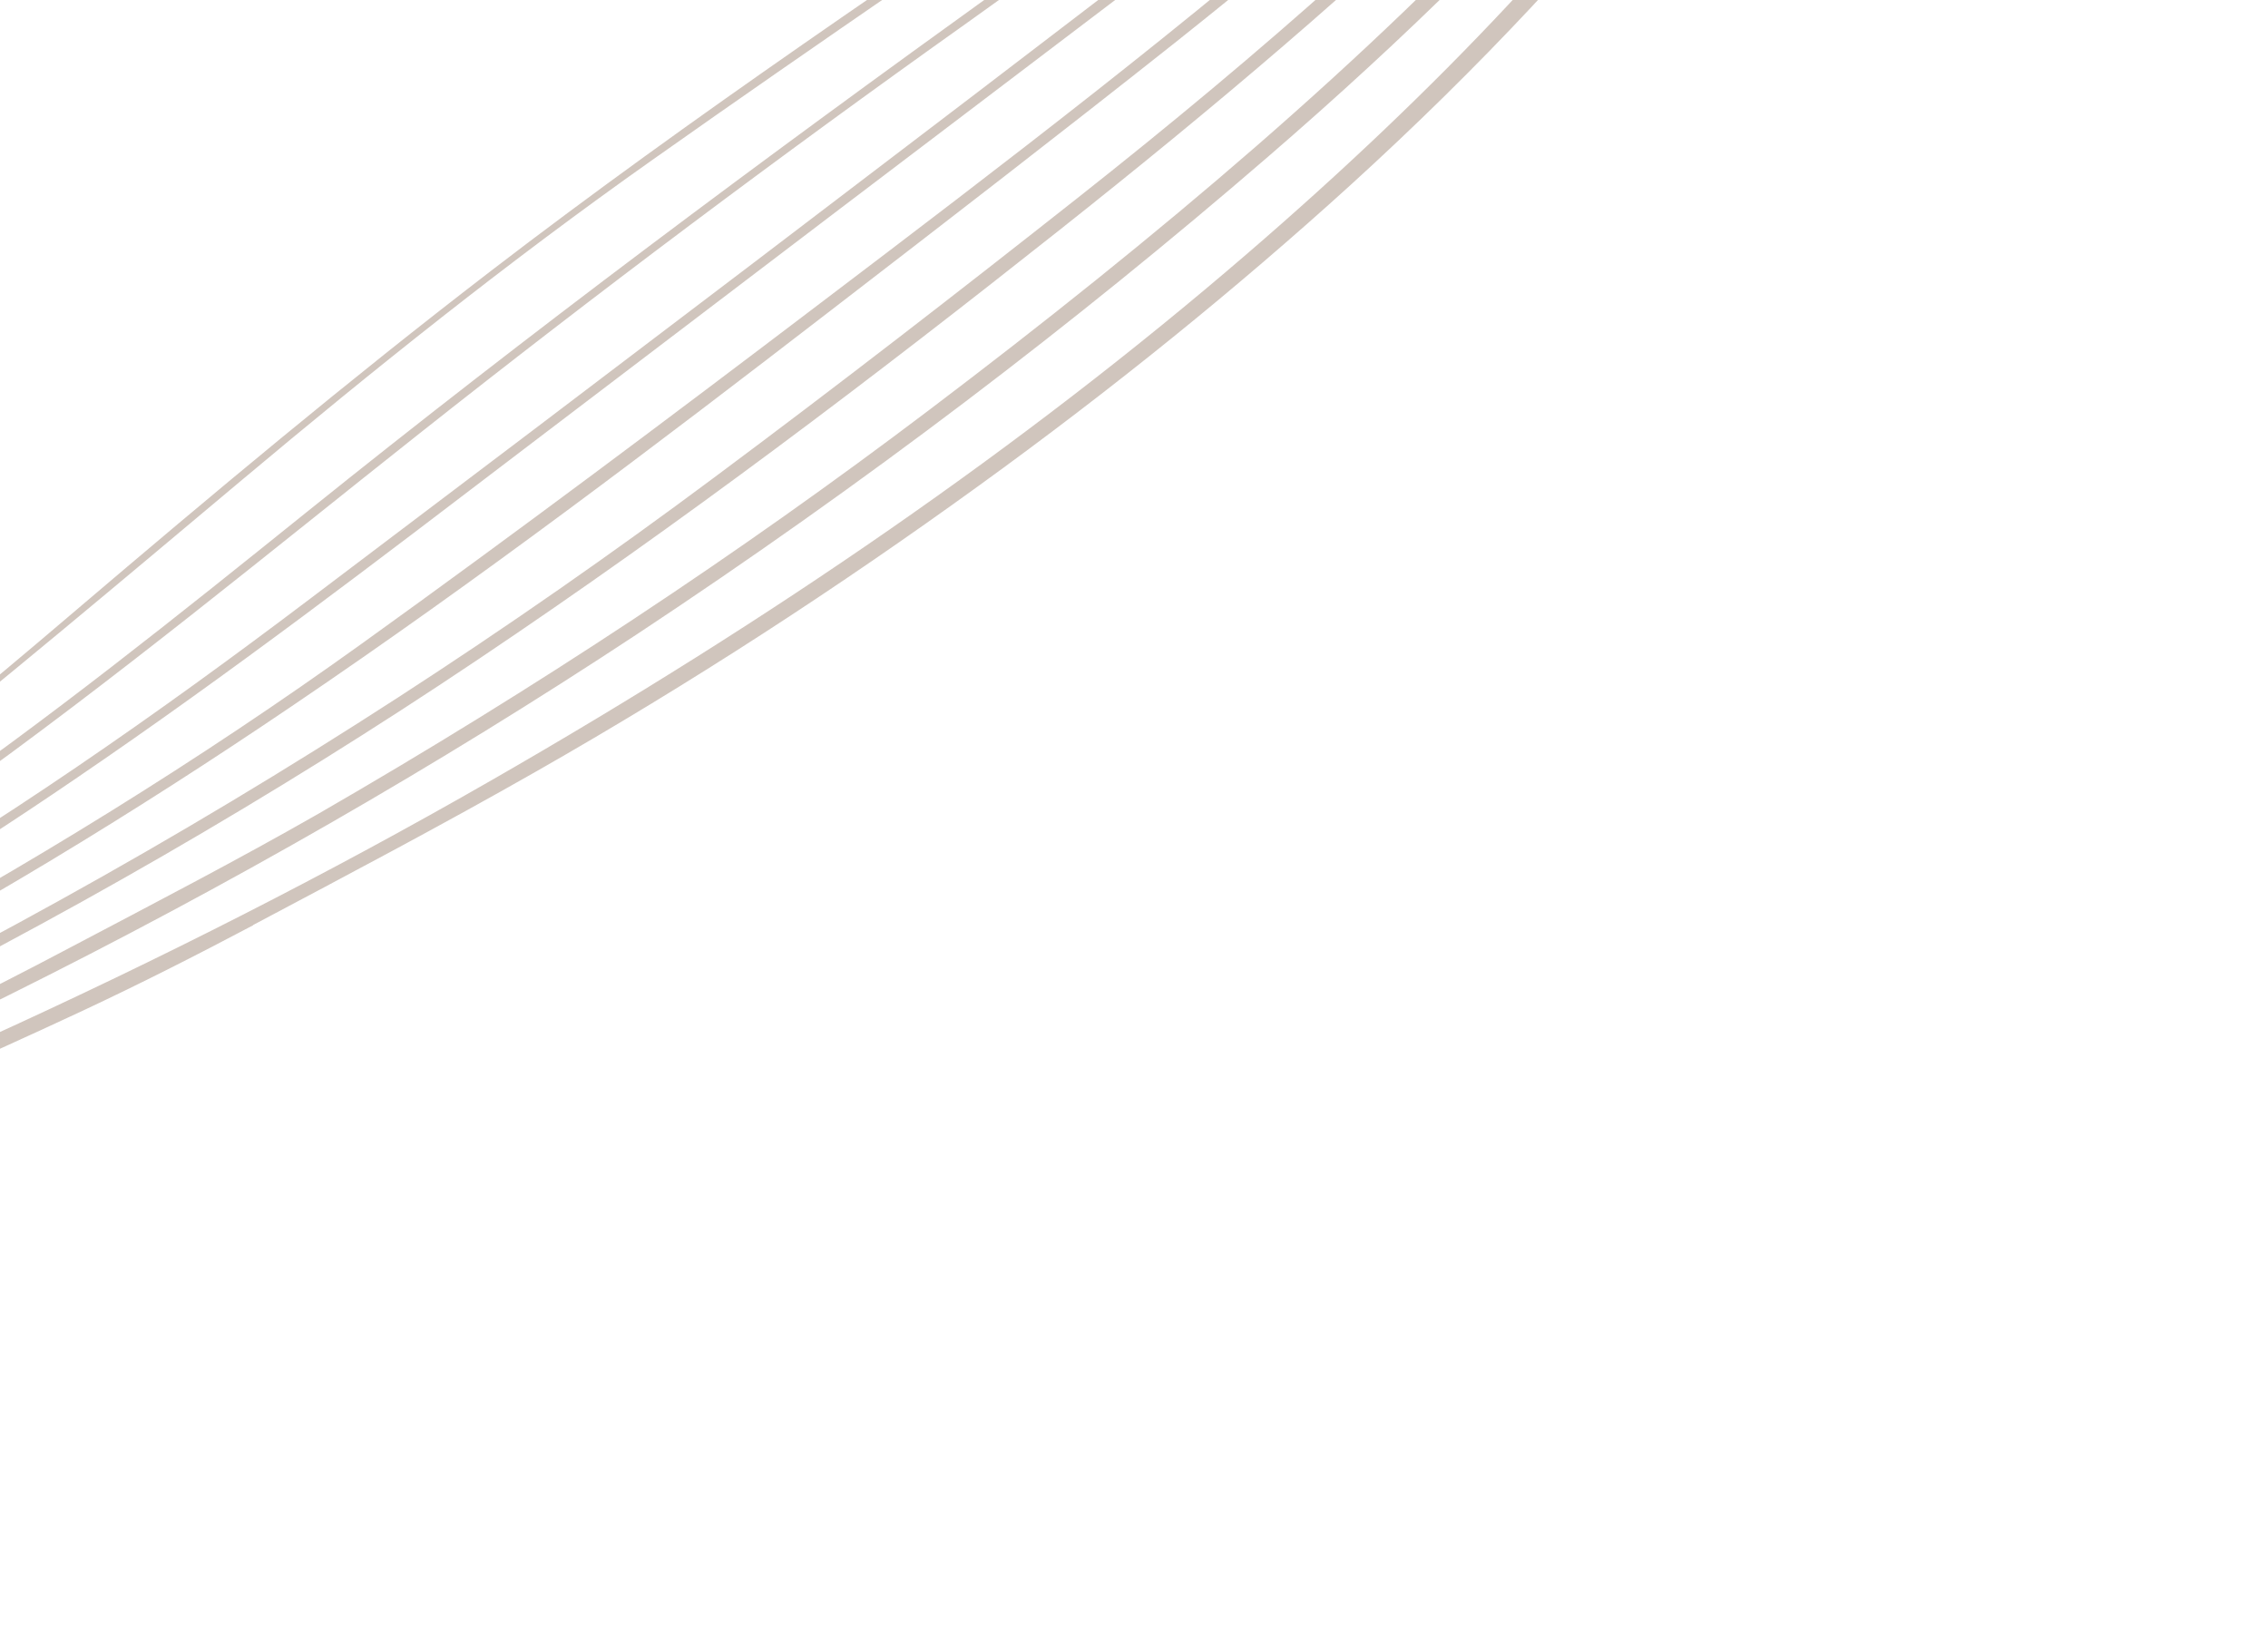 <svg width="894" height="641" viewBox="0 0 894 641" fill="none" xmlns="http://www.w3.org/2000/svg">
<path opacity="0.8" d="M99.778 364.535C137.173 344.698 174.7 324.917 211.242 304.089C272.652 269.131 330.719 231.3 385.911 191.35C438.522 153.288 487.346 113.801 532.382 72.891C583.425 26.437 627.625 -20.815 664.984 -68.864C687.686 -98.016 706.869 -127.152 723.002 -156.078C745.625 -197.053 761.326 -236.289 769.495 -273.951L743.577 -261.438C740.29 -251.717 737.013 -242.021 732.825 -232.205C707.606 -172.387 663.988 -111.739 607.597 -50.654C539.262 23.529 456.252 93.478 366.318 161.521C291.312 218.303 211.08 271.337 125.622 320.623C93.891 338.767 61.154 355.754 28.663 372.884C10.169 382.654 -8.497 392.347 -27.488 401.215C-152.565 459.798 -278.504 506.597 -405.093 537.44C-433.619 544.38 -461.563 549.357 -489.801 555.257C-490.996 555.726 -492.475 555.504 -494.042 554.619C-491.408 553.868 -488.65 552.857 -486.098 552.347C-383.154 531.917 -279.133 498.506 -174.376 454.982C-137.901 439.856 -101.326 424.202 -65.829 406.703C23.219 362.83 107.939 313.913 188.331 259.954C269.245 205.703 344.375 148.674 417.655 90.635C478.324 42.592 536.272 -6.302 588.102 -57.01C620.561 -88.709 650.121 -120.852 675.233 -153.331C702.997 -189.174 724.523 -224.491 738.825 -259.104L728.018 -253.886C706.623 -203.387 669.283 -151.821 621.034 -99.516C564.342 -38.086 497.268 20.804 424.71 78.053C377.745 115.113 330.112 152.014 281.425 188.242C201.096 248.121 115.326 304.036 23.255 354.959C-18.207 377.901 -60.391 399.91 -103.818 419.514C-232.888 477.821 -361.773 522.957 -489.685 547.547C-496.78 548.969 -503.868 550.147 -510.897 551.297L-500.904 571.997C-485.765 569.536 -470.452 566.818 -454.965 563.842C-379.102 548.994 -302.027 527.931 -223.772 501.83C-137.354 473.01 -52.063 437.823 32.301 398.455C55.045 387.815 77.597 376.366 99.808 364.62L99.778 364.535ZM-5.218 409.116C-95.555 450.205 -186.886 485.164 -278.897 512.937C-334.671 529.767 -389.758 543.76 -444.157 554.918C-448.853 556.095 -453.799 556.654 -458.955 556.592C-456.426 555.752 -453.876 554.721 -451.474 554.223C-349.226 532.567 -245.909 499.315 -141.922 457.364C-116.94 447.307 -92.286 436.246 -67.625 425.221C-43.823 414.531 -19.937 403.84 3.352 392.236C89.834 349.241 172.35 301.849 250.899 250.062C340.949 190.558 423.572 127.608 499.85 61.751C553.813 15.162 602.416 -32.425 643.977 -81.301C686.907 -131.759 720.11 -181.549 741.562 -230.593C744.862 -238.197 747.824 -245.637 750.98 -253.172C751.91 -253.4 752.864 -253.58 753.794 -253.809C752.832 -249.918 752.187 -246.061 750.881 -242.085C735.84 -195.815 711.333 -148.16 677.037 -99.085C629.398 -30.927 566.777 35.269 491.504 100.06C403.378 175.985 303.39 244.555 193.877 307.404C129.328 344.458 62.721 378.178 -5.225 409.079L-5.218 409.116ZM-80.588 395.376C-11.936 359.968 52.802 320.418 114.868 278.392C189.295 228.054 258.829 175.229 327.867 122.044C373.179 87.165 418.424 52.278 462.881 17.05C529.602 -35.999 592.646 -90.178 644.555 -147.035C676.227 -181.7 702.27 -216.151 720.205 -250.135L709.777 -245.1C701.879 -230.601 692.56 -215.964 681.82 -201.189C644.017 -149.119 592.352 -99.212 535.996 -49.865C469.175 8.622 395.875 64.486 322.354 120.237C263.31 165.072 203.73 209.725 142.743 253.554C78.995 299.358 10.523 341.712 -61.521 380.501C-137.495 421.388 -215.99 454.898 -295.961 483.67C-370.483 510.713 -443.264 531.126 -514.292 544.201L-512.206 548.523C-420.419 531.316 -326.437 502.15 -230.622 463.745C-179.594 443.276 -129.594 420.472 -80.62 395.332L-80.588 395.376ZM-120.639 397.623C-67.856 370.376 -18.213 339.597 29.382 307.162C91.257 265.088 148.955 220.823 206.829 176.754C289.365 113.946 371.993 51.2 454.713 -11.483C516.468 -58.548 576.523 -106.355 628.224 -156.921C656.607 -184.649 680.474 -212.36 698.769 -239.865L690.121 -235.69C673.028 -210.889 651.267 -185.797 625.674 -160.498C579.33 -114.763 526.071 -71.219 470.386 -28.647C355.015 59.671 239.075 147.788 122.568 235.706C62.558 281.107 -0.077 324.971 -68.751 364.558C-93.87 379.029 -120.022 392.697 -146.106 406.052C-233.545 450.731 -322.942 484.695 -413.133 511.39C-448.701 521.803 -483.576 530.346 -517.759 537.019L-516.041 540.577C-441.992 526.024 -366.532 502.735 -290.046 473.662C-232.224 451.636 -175.747 426.299 -120.615 397.652L-120.639 397.623ZM-166.148 404.168C-113.56 377.075 -64.799 346.281 -18.613 313.384C46.077 267.226 105.017 218.555 165.566 170.65C235.199 115.554 307.128 61.633 381.351 8.889C443.913 -35.901 506.796 -80.585 565.598 -127.367C606.185 -159.664 643.456 -192.624 672.602 -227.112L663.625 -222.778C634.351 -188.77 597.191 -156.163 556.142 -124.565C503.513 -84.089 449.295 -44.189 394.594 -4.797C300.461 62.888 208.41 131.392 120.613 202.029C70.093 242.649 19.5 283.203 -35.895 321.527C-76.857 349.879 -119.836 376.079 -165.532 400.144C-247.525 443.215 -331.627 475.585 -416.731 502.408C-452.221 513.585 -487.019 522.799 -521.125 530.049L-519.666 533.071C-449.107 517.859 -376.913 494.744 -303.584 466.113C-256.823 447.811 -211.011 427.163 -166.148 404.168ZM-219.236 414.752C-156.579 384.101 -99.52 348.599 -49.026 308.313C0.401 268.963 48.019 228.863 95.744 188.832C147.117 145.778 200.096 103.29 257.425 62.83C322.67 16.745 389.429 -28.489 455.567 -74.104C510.126 -111.745 565.675 -148.801 614.675 -189.488C623.336 -196.688 631.557 -203.896 639.337 -211.112L629.921 -206.566C620.113 -197.703 609.718 -188.938 598.858 -180.249C550.471 -141.461 497.051 -105.512 443.861 -69.474C358.771 -11.784 273.233 45.581 193.762 106.569C136.796 150.3 83.147 195.235 30.023 240.417C-7.059 272.023 -44.751 303.484 -86.444 333.19C-124.961 360.708 -166.282 385.546 -210.405 407.703C-289.752 447.348 -370.309 479.108 -452.076 502.983C-476.766 510.255 -501.076 516.596 -525.008 522.006L-523.705 524.703C-490.6 517.135 -456.821 507.786 -422.37 496.655C-353.747 474.504 -286.03 447.214 -219.221 414.784" fill="#C4B6AC"/>
</svg>
